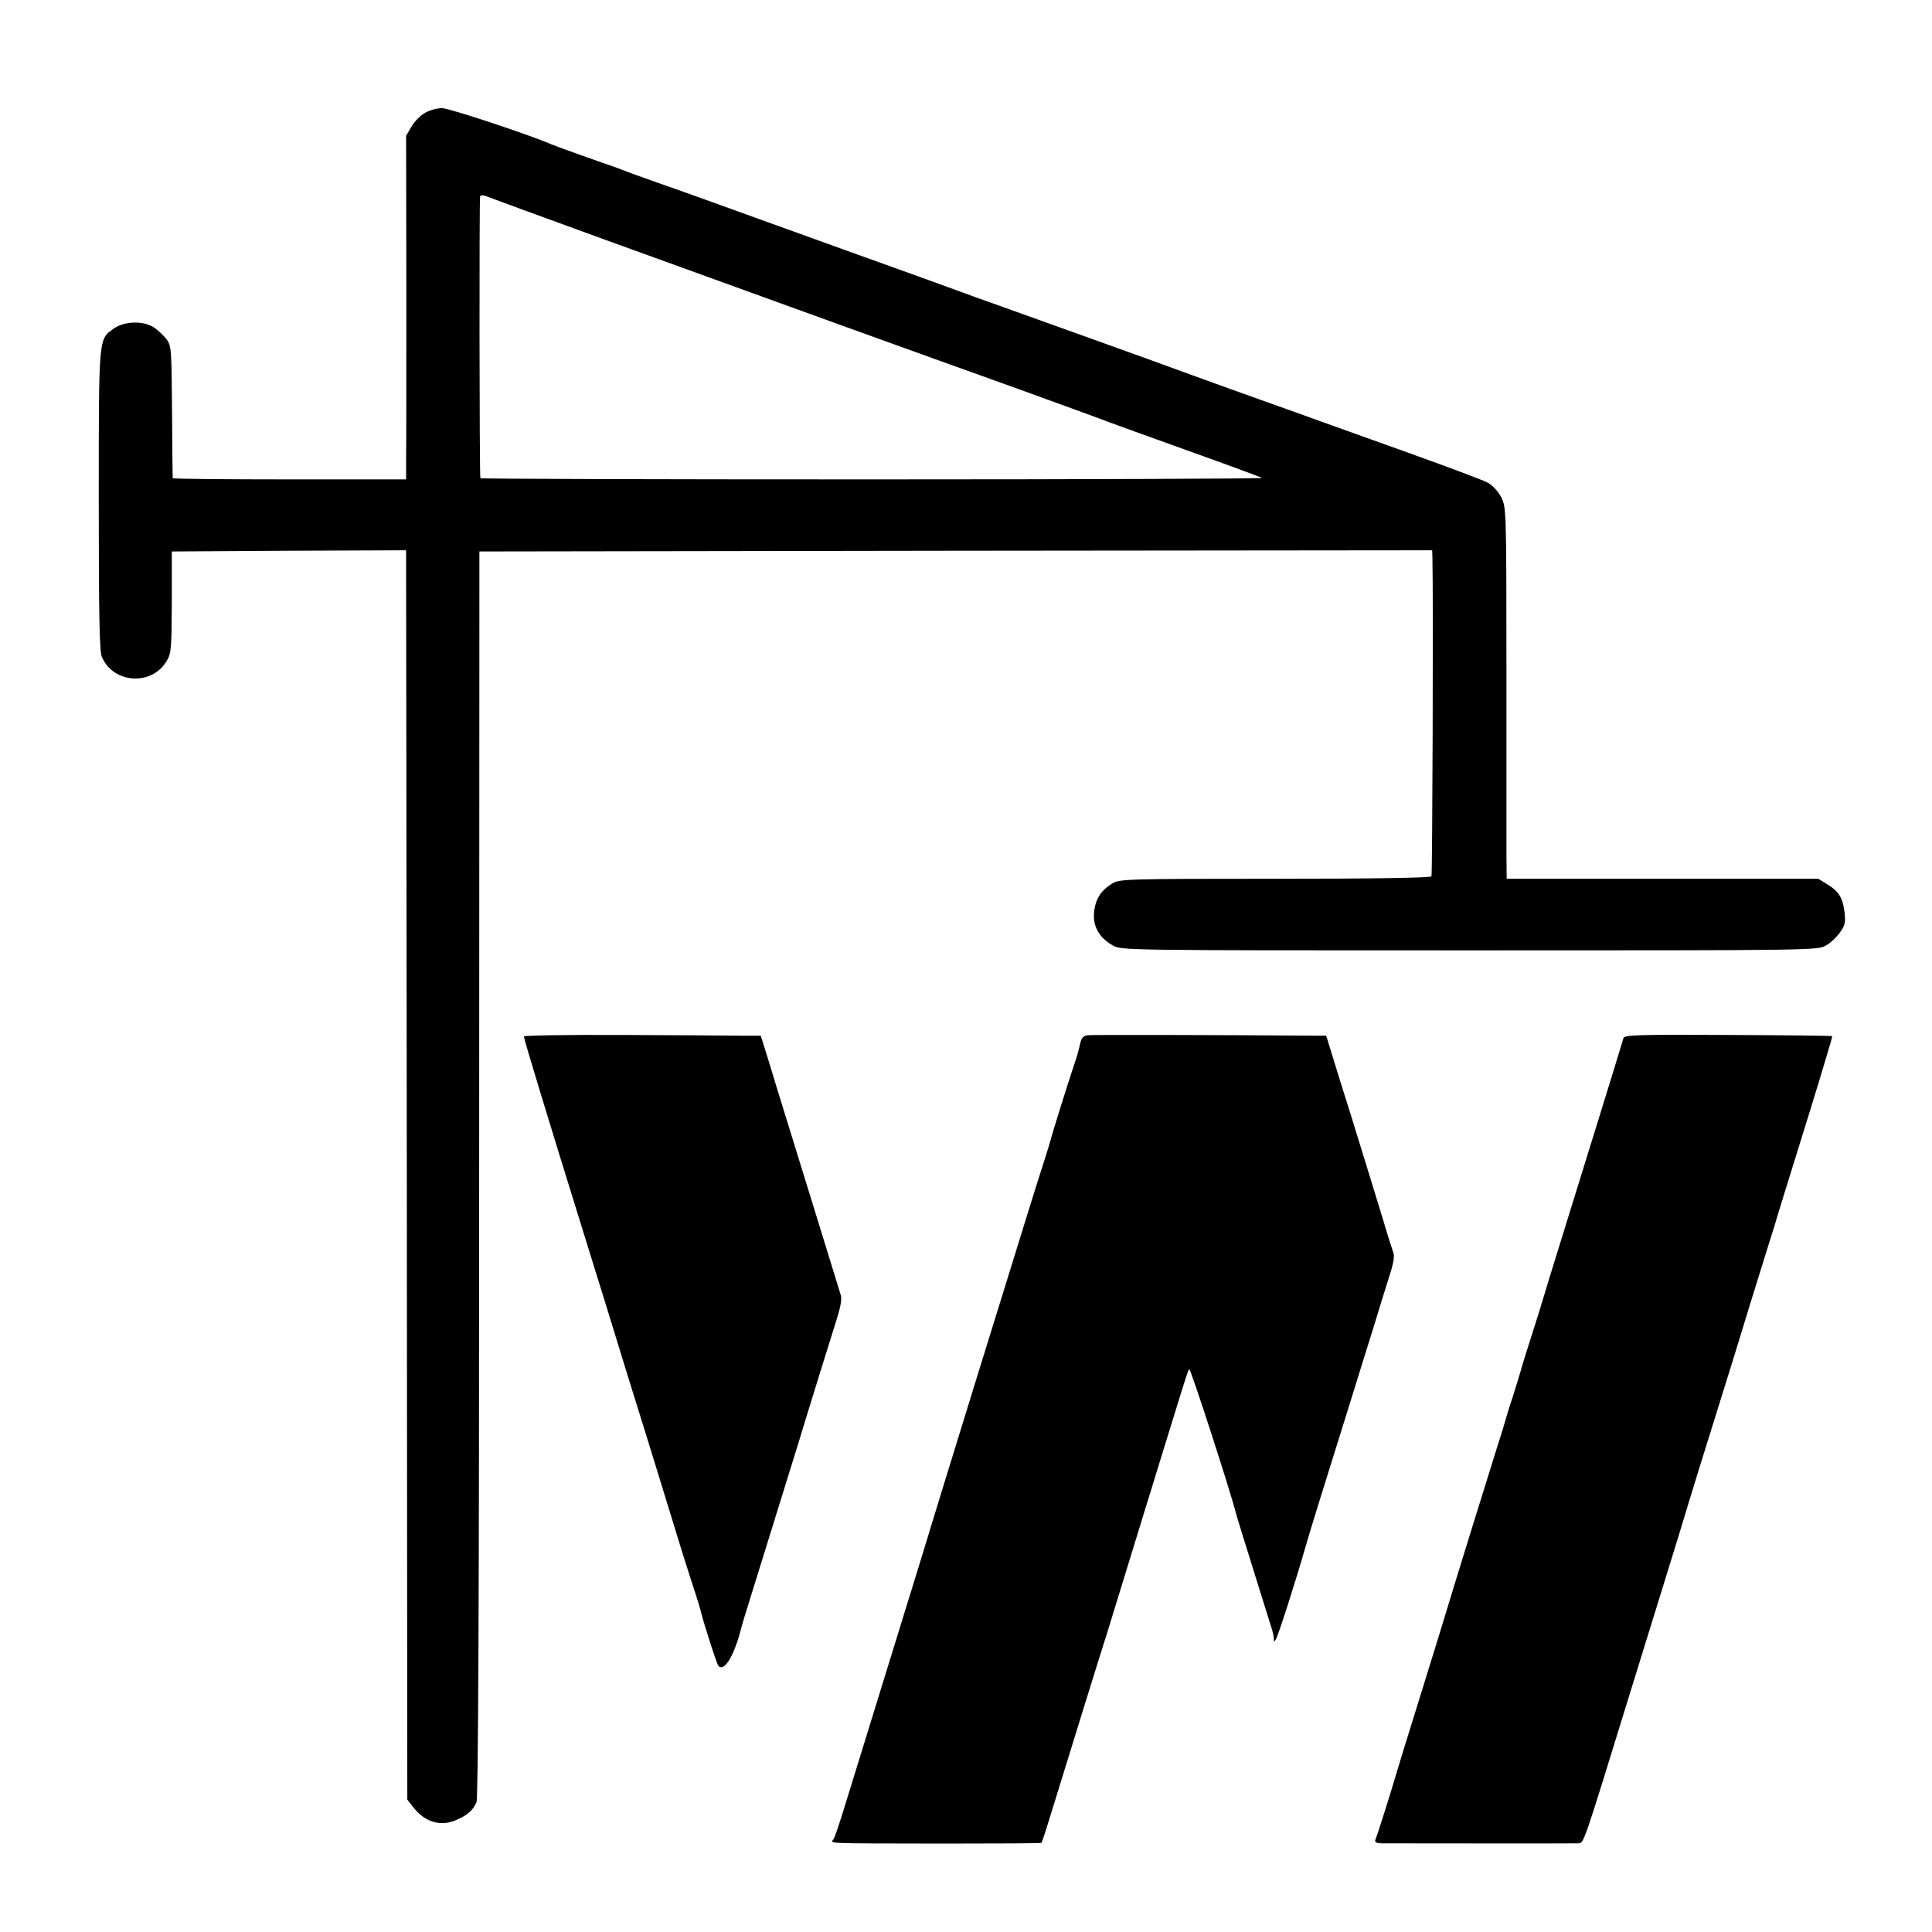 <?xml version="1.0" standalone="no"?>
<!DOCTYPE svg PUBLIC "-//W3C//DTD SVG 20010904//EN"
 "http://www.w3.org/TR/2001/REC-SVG-20010904/DTD/svg10.dtd">
<svg version="1.0" xmlns="http://www.w3.org/2000/svg"
 width="804pt" height="804pt" viewBox="0 0 804 804"
 preserveAspectRatio="xMidYMid meet">
<g transform="translate(0,804) scale(0.1,-0.1)"
fill="#000000" stroke="none">
<path d="M1770 7571 c-19 -10 -45 -36 -57 -57 l-23 -39 1 -630 c0 -346 0 -668
-1 -715 l0 -85 -485 0 c-267 0 -486 2 -486 5 -1 3 -2 127 -3 277 -2 258 -3
274 -22 300 -12 15 -35 38 -53 50 -43 29 -123 27 -167 -4 -64 -46 -63 -25 -63
-712 0 -494 3 -631 13 -655 48 -112 209 -121 270 -16 19 31 20 53 21 245 l0
210 488 3 487 2 0 -102 c0 -57 2 -1227 3 -2600 l2 -2497 21 -27 c48 -65 115
-87 180 -59 47 19 73 42 87 75 7 17 11 830 11 2615 l1 2590 1983 3 1982 2 1
-32 c4 -158 0 -1318 -4 -1325 -4 -6 -242 -10 -651 -10 -615 0 -645 -1 -676
-19 -48 -28 -72 -66 -77 -121 -6 -57 21 -105 77 -137 35 -21 42 -21 1485 -21
1443 0 1450 0 1485 21 19 11 45 36 58 55 20 28 23 42 18 83 -7 59 -24 87 -72
116 l-37 23 -648 0 -649 0 -1 101 c0 56 0 403 0 773 0 670 -1 672 -22 714 -13
25 -36 50 -57 61 -19 10 -168 66 -330 124 -162 58 -324 116 -360 129 -36 13
-155 56 -265 95 -110 39 -247 89 -305 110 -130 48 -568 205 -755 272 -77 27
-157 56 -178 64 -21 8 -239 87 -485 175 -246 89 -496 179 -557 201 -60 22
-162 58 -225 80 -63 22 -126 45 -140 51 -14 5 -29 11 -35 13 -25 8 -242 85
-260 93 -85 38 -427 151 -455 151 -19 0 -51 -8 -70 -19z m760 -533 c703 -255
1300 -471 1700 -614 190 -69 361 -131 380 -139 19 -7 170 -62 335 -121 165
-59 303 -110 307 -113 4 -3 -726 -6 -1623 -6 -896 0 -1630 2 -1630 5 -4 14 -5
1166 -1 1173 2 5 11 5 21 2 9 -4 239 -88 511 -187z"/>
<path d="M2180 3727 c0 -10 98 -333 253 -832 63 -203 122 -392 130 -420 8 -27
65 -212 127 -410 61 -198 127 -412 146 -475 20 -63 45 -142 56 -175 11 -33 21
-67 23 -75 11 -48 68 -226 75 -233 25 -26 67 46 96 163 2 8 19 65 38 125 123
397 211 678 226 730 27 89 105 339 132 425 16 51 22 84 17 100 -29 94 -187
608 -219 710 -21 69 -56 180 -76 248 l-38 122 -86 0 c-47 1 -268 2 -493 3
-224 1 -407 -2 -407 -6z"/>
<path d="M4529 3732 c-21 -2 -28 -10 -34 -35 -10 -43 -11 -46 -28 -97 -23 -68
-90 -283 -93 -297 -1 -7 -16 -54 -32 -105 -35 -108 -50 -158 -287 -923 -97
-314 -178 -577 -180 -585 -2 -8 -74 -242 -160 -520 -86 -278 -174 -563 -196
-635 -22 -72 -44 -138 -49 -147 -12 -21 -64 -19 468 -20 216 0 394 1 396 3 2
2 20 56 39 119 48 156 210 680 236 760 11 36 77 250 146 475 188 610 187 609
194 617 5 6 176 -522 195 -602 2 -8 34 -112 71 -230 37 -118 72 -231 78 -250
6 -19 9 -39 8 -45 -2 -7 1 -7 7 0 8 8 83 241 127 395 11 40 66 218 195 630 21
69 59 190 84 270 24 80 55 179 68 220 16 48 22 83 17 95 -4 11 -24 73 -43 138
-51 165 -103 337 -136 442 -16 50 -45 143 -65 208 l-36 117 -32 0 c-423 3
-938 4 -958 2z"/>
<path d="M6756 3720 c-11 -39 -182 -591 -250 -810 -42 -135 -78 -252 -80 -260
-5 -18 -31 -102 -56 -180 -10 -30 -26 -82 -36 -115 -9 -33 -28 -94 -41 -135
-14 -41 -26 -82 -28 -90 -2 -8 -17 -58 -34 -110 -32 -101 -191 -614 -221 -715
-10 -33 -57 -186 -105 -340 -48 -154 -93 -300 -100 -325 -17 -59 -71 -230 -80
-252 -6 -15 -1 -18 26 -19 48 0 789 -1 816 0 25 1 18 -18 218 631 59 190 117
379 130 420 68 220 99 321 115 375 10 33 59 193 110 355 51 162 100 322 110
355 10 33 43 141 74 240 31 99 58 187 61 195 5 19 29 97 148 480 52 168 93
306 92 308 -2 2 -196 4 -433 5 -376 2 -432 0 -436 -13z"/>
</g>
</svg>
